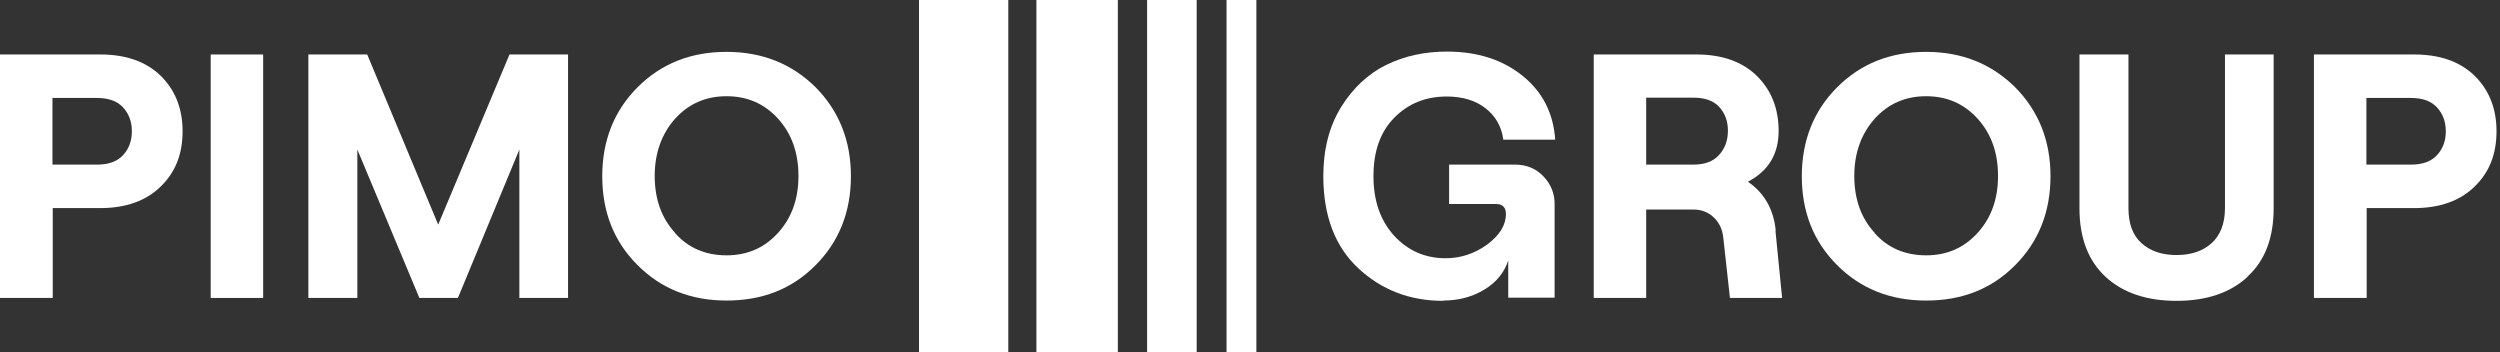 <svg width="227" height="32" viewBox="0 0 227 32" fill="none" xmlns="http://www.w3.org/2000/svg">
<rect x="0" y="0" width="227" height="32" fill="#333333" stroke="none"/>
<path fill-rule="evenodd" clip-rule="evenodd" d="M65.974 27.289C69.237 27.289 71.921 26.237 74.053 24.079C76.184 21.947 77.263 19.237 77.263 16C77.263 12.763 76.184 10.079 74.053 7.921C71.895 5.789 69.21 4.71 65.974 4.71C62.737 4.71 60.053 5.763 57.895 7.921C55.763 10.053 54.684 12.763 54.684 16C54.684 19.237 55.737 21.921 57.895 24.079C60.026 26.21 62.711 27.289 65.974 27.289ZM65.974 23.184C64.079 23.184 62.5 22.526 61.289 21.158V21.131C60.053 19.789 59.447 18.052 59.447 15.974C59.447 13.895 60.079 12.158 61.289 10.789C62.526 9.421 64.079 8.737 65.974 8.737C67.868 8.737 69.421 9.421 70.658 10.789C71.895 12.158 72.5 13.895 72.5 15.974C72.5 18.052 71.895 19.763 70.658 21.131C69.421 22.5 67.868 23.184 65.974 23.184Z" fill="white"/>
<path fill-rule="evenodd" clip-rule="evenodd" d="M0 4.947V27.053H4.789V18.895H9.105C11.421 18.895 13.263 18.237 14.579 16.947C15.921 15.658 16.579 14 16.579 11.921C16.579 9.842 15.895 8.158 14.579 6.868C13.237 5.579 11.421 4.947 9.105 4.947H0ZM8.816 14.947H4.763V8.895H8.816C9.868 8.895 10.658 9.184 11.184 9.763C11.71 10.342 11.974 11.053 11.974 11.921C11.974 12.789 11.71 13.5 11.184 14.079C10.658 14.658 9.868 14.947 8.816 14.947Z" fill="white"/>
<path d="M19.131 4.947V27.053H23.895V4.947H19.131Z" fill="white"/>
<path d="M28 27.053V4.947H33.342L39.789 20.395L46.263 4.947H51.579V27.053H47.158V13.579L41.579 27.053H38.079L32.447 13.579V27.053H28Z" fill="white"/>
<path d="M131.026 27.316C128 27.316 125.421 26.316 123.316 24.342C121.211 22.369 120.158 19.579 120.158 16C120.158 13.579 120.684 11.5 121.763 9.737C122.842 8 124.211 6.711 125.868 5.895C127.526 5.079 129.369 4.684 131.368 4.684C134.158 4.684 136.448 5.421 138.263 6.895C140.079 8.369 141.053 10.29 141.211 12.684H136.5C136.342 11.474 135.79 10.526 134.869 9.816C133.947 9.105 132.763 8.763 131.368 8.763C129.421 8.763 127.842 9.421 126.579 10.711C125.316 12 124.711 13.763 124.711 16C124.711 18.237 125.342 20.026 126.579 21.395C127.842 22.763 129.395 23.448 131.263 23.448C132.632 23.448 133.895 23.026 135.027 22.211C136.158 21.369 136.737 20.448 136.737 19.421C136.737 18.842 136.448 18.526 135.842 18.526H131.579V14.947H137.579C138.579 14.947 139.447 15.29 140.131 16C140.816 16.711 141.158 17.553 141.158 18.5V27.026H136.948V23.658C136.579 24.763 135.869 25.632 134.789 26.29C133.711 26.948 132.448 27.29 131.053 27.29L131.026 27.316Z" fill="white"/>
<path fill-rule="evenodd" clip-rule="evenodd" d="M161.211 20.947L161.816 27.053H157.079L156.474 21.579C156.395 20.816 156.105 20.21 155.605 19.737C155.105 19.263 154.5 19.026 153.763 19.026H149.473V27.053H144.711V4.947H154.026C156.342 4.947 158.158 5.579 159.5 6.868C160.815 8.158 161.5 9.816 161.5 11.895C161.5 13.974 160.579 15.526 158.71 16.5C160.211 17.526 161.053 19.026 161.237 20.947H161.211ZM149.473 14.947H153.763C154.789 14.947 155.579 14.658 156.105 14.053C156.631 13.474 156.895 12.737 156.895 11.868C156.895 11 156.631 10.289 156.105 9.711C155.579 9.132 154.789 8.868 153.763 8.868H149.473V14.947Z" fill="white"/>
<path fill-rule="evenodd" clip-rule="evenodd" d="M174.895 27.29C178.158 27.29 180.843 26.237 182.974 24.079C185.106 21.947 186.185 19.237 186.185 16C186.185 12.763 185.106 10.079 182.974 7.921C180.816 5.789 178.132 4.711 174.895 4.711C171.658 4.711 168.974 5.763 166.816 7.921C164.685 10.053 163.605 12.763 163.605 16C163.605 19.237 164.658 21.921 166.816 24.079C168.948 26.21 171.632 27.29 174.895 27.29ZM174.895 23.184C173 23.184 171.421 22.526 170.211 21.158V21.132C168.974 19.79 168.369 18.053 168.369 15.974C168.369 13.895 169 12.158 170.211 10.79C171.448 9.421 173 8.737 174.895 8.737C176.79 8.737 178.342 9.421 179.579 10.79C180.816 12.158 181.421 13.895 181.421 15.974C181.421 18.053 180.816 19.763 179.579 21.132C178.342 22.5 176.79 23.184 174.895 23.184Z" fill="white"/>
<path d="M204.053 25.158C202.474 26.605 200.316 27.316 197.632 27.316C194.948 27.316 192.79 26.605 191.211 25.158C189.632 23.71 188.816 21.631 188.816 18.921V4.947H193.264V18.895C193.264 20.316 193.658 21.368 194.448 22.079C195.238 22.79 196.29 23.158 197.632 23.158C198.974 23.158 200.027 22.79 200.816 22.079C201.606 21.368 202.027 20.289 202.027 18.895V4.947H206.448V18.895C206.448 21.605 205.658 23.684 204.053 25.132V25.158Z" fill="white"/>
<path fill-rule="evenodd" clip-rule="evenodd" d="M210.106 4.947V27.053H214.895V18.895H219.211C221.526 18.895 223.369 18.237 224.685 16.947C226.027 15.658 226.684 14 226.684 11.921C226.684 9.842 226 8.158 224.685 6.868C223.342 5.579 221.526 4.947 219.211 4.947H210.106ZM218.921 14.947H214.869V8.895H218.921C219.974 8.895 220.763 9.184 221.29 9.763C221.816 10.342 222.079 11.053 222.079 11.921C222.079 12.79 221.816 13.5 221.29 14.079C220.763 14.658 219.974 14.947 218.921 14.947Z" fill="white"/>
<path d="M83.447 0H91.553V32H83.447V0Z" fill="white"/>
<path d="M94.106 0H101.5V32H94.106V0Z" fill="white"/>
<path d="M104.158 0H108.658V32H104.158V0Z" fill="white"/>
<path d="M114.079 0H111.369V32H114.079V0Z" fill="white"/>
</svg>
